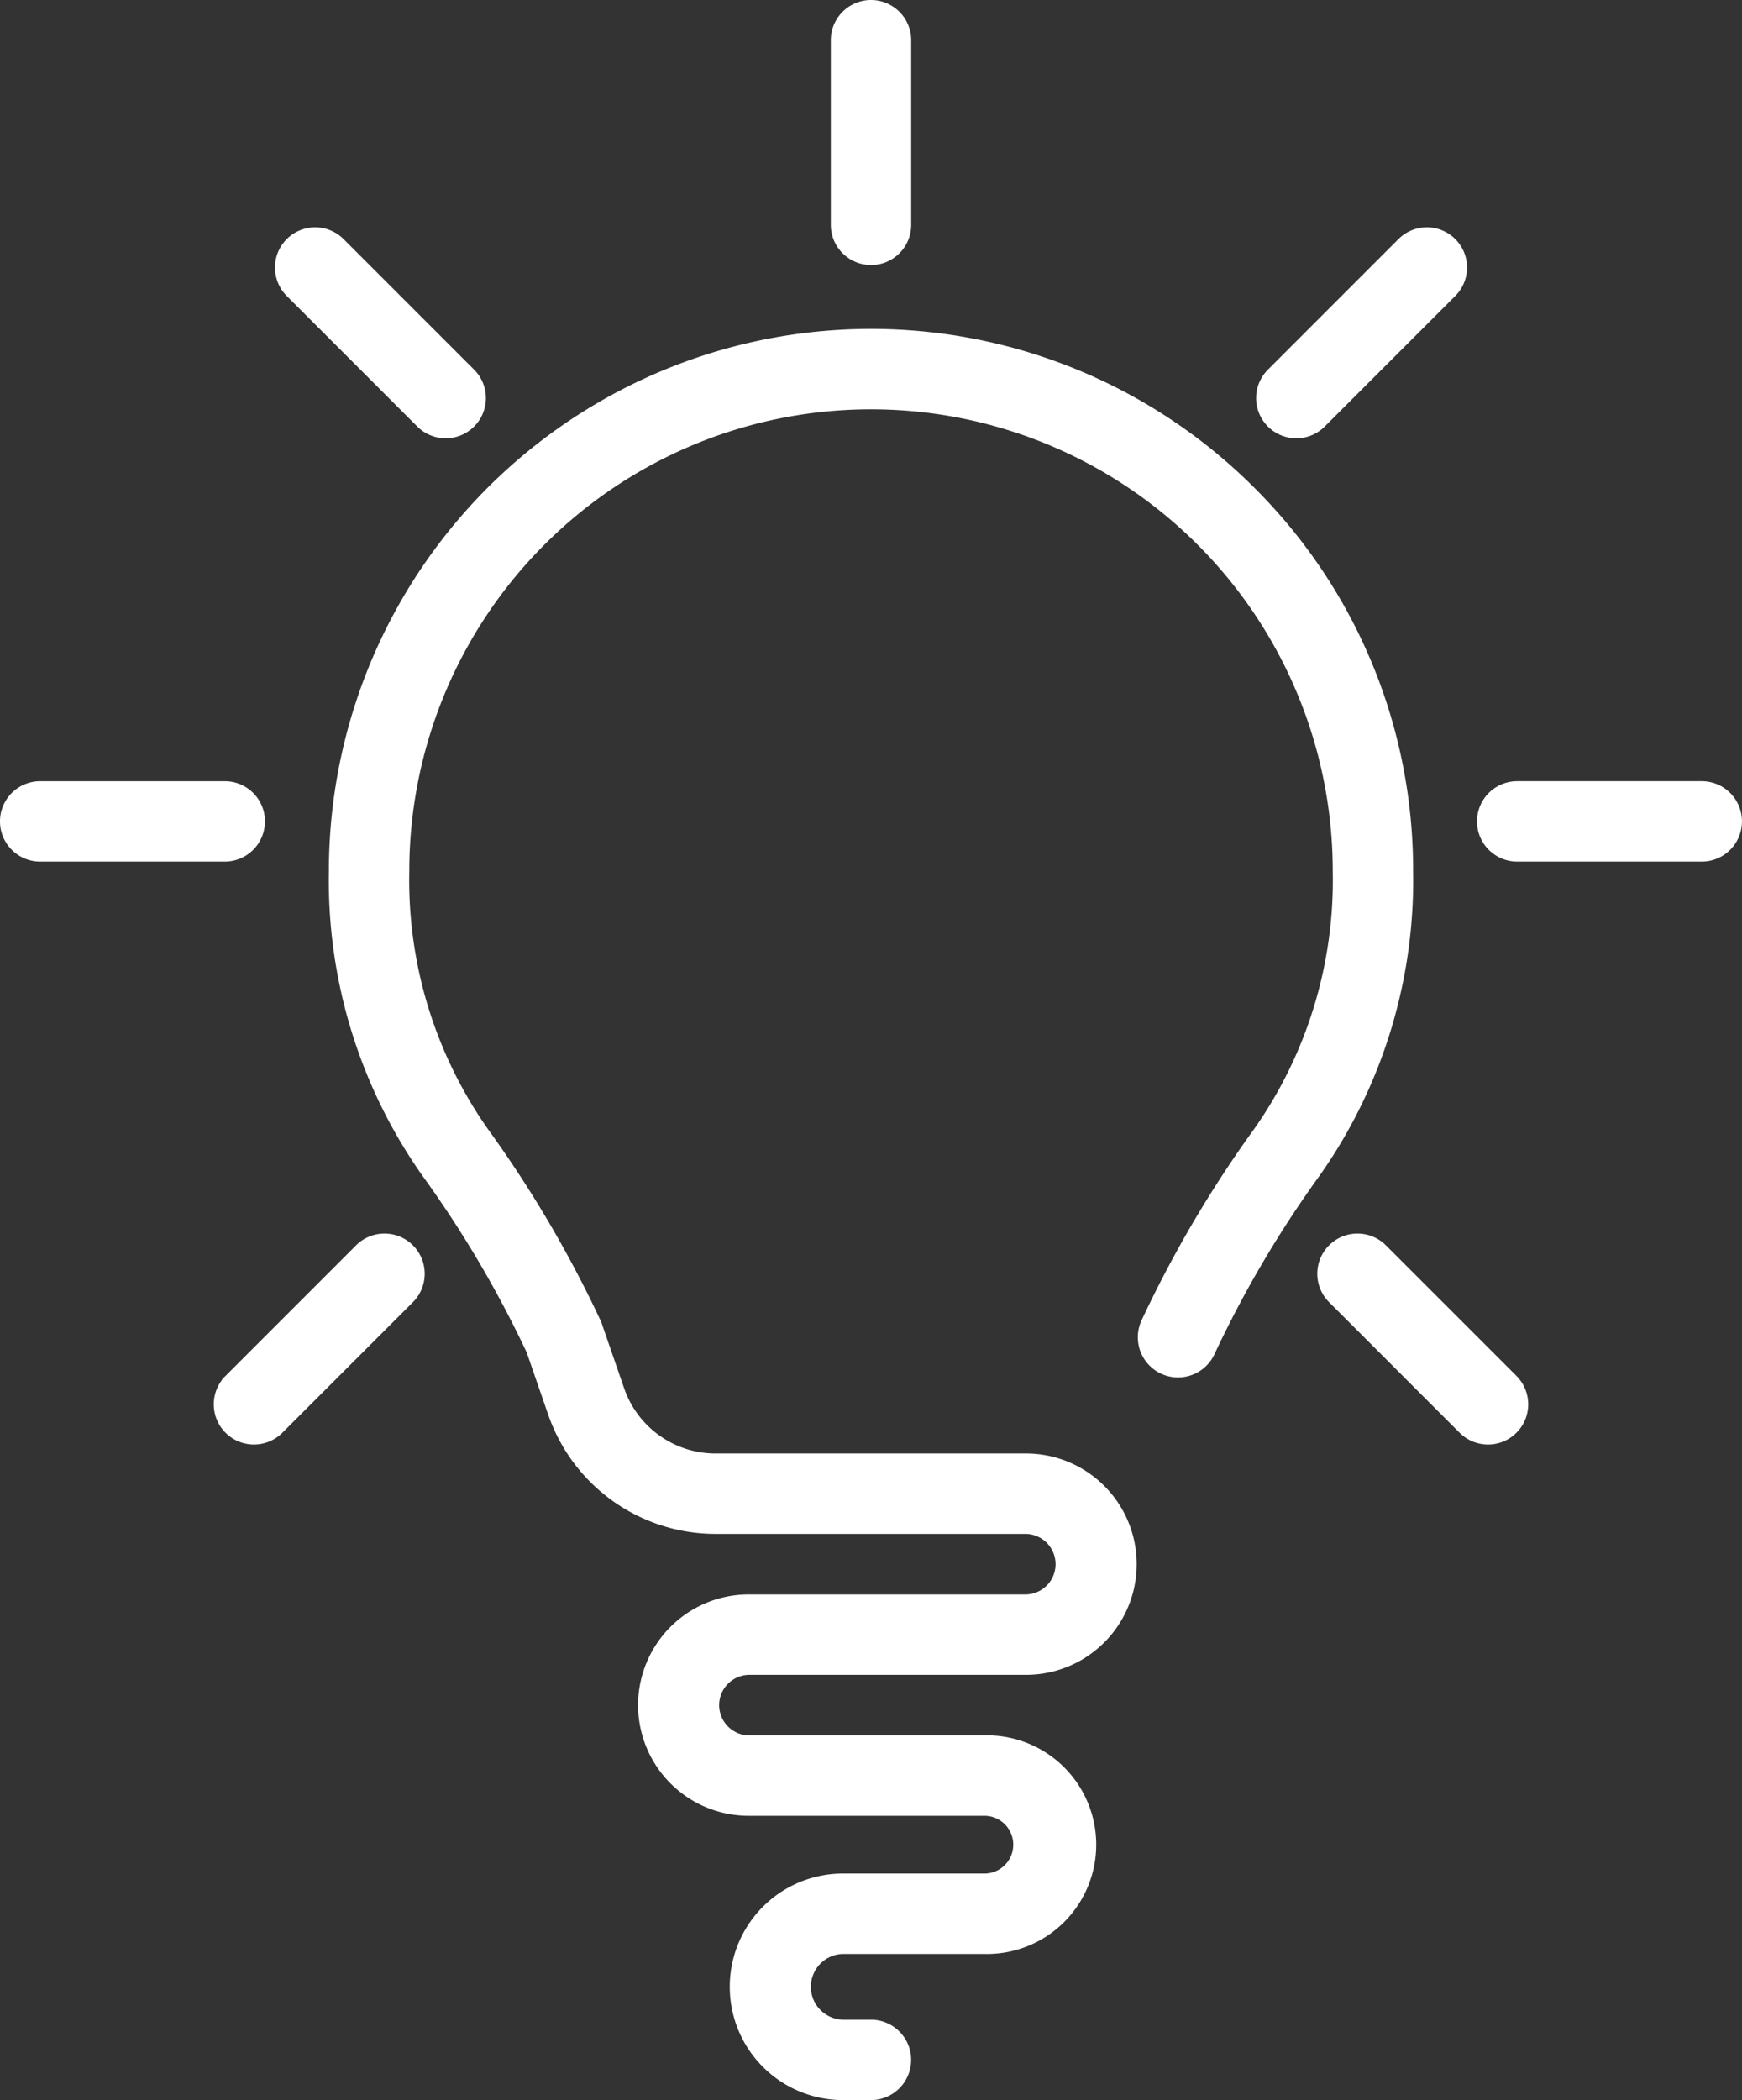 <svg xmlns="http://www.w3.org/2000/svg" width="143.449" height="172.892" viewBox="0 0 143.449 172.892">
  <rect x="0" y="0" width="143.449" height="172.892" fill="#333333" stroke="none"/>
  <g id="Gruppe_52" data-name="Gruppe 52" transform="translate(-314.622 -2378.003)">
    <path id="Pfad_30" data-name="Pfad 30" d="M186.264,124.523a43.64,43.64,0,0,0-74.5,30.859,41.194,41.194,0,0,0,7.5,24.468,91.606,91.606,0,0,1,8.716,14.776l1.789,5.175a13.587,13.587,0,0,0,12.834,9.142h25.567a3.493,3.493,0,0,1,0,6.985H145.337a8.111,8.111,0,0,0,0,16.223h19.348a3.377,3.377,0,1,1,0,6.753H153.1a8.325,8.325,0,0,0,0,16.651h2.3a2.309,2.309,0,0,0,0-4.619h-2.3a3.707,3.707,0,0,1,0-7.413h11.583a8,8,0,1,0,0-15.991H145.337a3.493,3.493,0,0,1,0-6.985h22.836a8.111,8.111,0,0,0,0-16.223H142.605a8.966,8.966,0,0,1-8.469-6.033L132.306,193q-.021-.063-.047-.124h0v-.006h0c-.014-.034-.029-.067-.044-.1A96.3,96.3,0,0,0,123,177.132a36.615,36.615,0,0,1-6.615-21.75,39.022,39.022,0,1,1,78.044,0,36.6,36.6,0,0,1-6.617,21.749,96.317,96.317,0,0,0-9.189,15.589l-.028.059a2.309,2.309,0,0,0,4.187,1.95l.023-.049a91.629,91.629,0,0,1,8.741-14.831,41.184,41.184,0,0,0,7.5-24.467,43.356,43.356,0,0,0-12.782-30.859" transform="translate(230.941 2294.34)" fill="#fff" stroke="#fff" stroke-width="2"/>
    <path id="Pfad_32" data-name="Pfad 32" d="M279.289,23.321a2.309,2.309,0,0,0,2.309-2.309V5.809a2.309,2.309,0,1,0-4.619,0v15.2a2.309,2.309,0,0,0,2.309,2.309" transform="translate(107.058 2375.503)" fill="#fff" stroke="#fff" stroke-width="2"/>
    <path id="Pfad_34" data-name="Pfad 34" d="M105.437,93a2.309,2.309,0,0,0,3.266-3.266l-10.75-10.75a2.309,2.309,0,0,0-3.266,3.266Z" transform="translate(244.255 2319.409)" fill="#fff" stroke="#fff" stroke-width="2"/>
    <path id="Pfad_36" data-name="Pfad 36" d="M23.321,262.894a2.309,2.309,0,0,0-2.309-2.309H5.809a2.309,2.309,0,1,0,0,4.619h15.2a2.309,2.309,0,0,0,2.309-2.309" transform="translate(312.122 2182.732)" fill="#fff" stroke="#fff" stroke-width="2"/>
    <path id="Pfad_38" data-name="Pfad 38" d="M85.3,410.122l-10.75,10.75a2.309,2.309,0,1,0,3.266,3.266l10.75-10.75a2.309,2.309,0,0,0-3.266-3.266" transform="translate(259.352 2071.111)" fill="#fff" stroke="#fff" stroke-width="2"/>
    <path id="Pfad_40" data-name="Pfad 40" d="M419.288,93.677A2.3,2.3,0,0,0,420.921,93l10.75-10.75a2.309,2.309,0,0,0-3.266-3.266l-10.75,10.75a2.309,2.309,0,0,0,1.633,3.942" transform="translate(2.082 2319.409)" fill="#fff" stroke="#fff" stroke-width="2"/>
    <path id="Pfad_42" data-name="Pfad 42" d="M507.2,260.584H492a2.309,2.309,0,0,0,0,4.619h15.2a2.309,2.309,0,0,0,0-4.619" transform="translate(-52.442 2182.732)" fill="#fff" stroke="#fff" stroke-width="2"/>
    <path id="Pfad_44" data-name="Pfad 44" d="M441.056,410.122a2.309,2.309,0,0,0-3.266,3.266l10.75,10.75a2.309,2.309,0,0,0,3.266-3.266Z" transform="translate(-13.016 2071.111)" fill="#fff" stroke="#fff" stroke-width="2"/>
  </g>
</svg>
